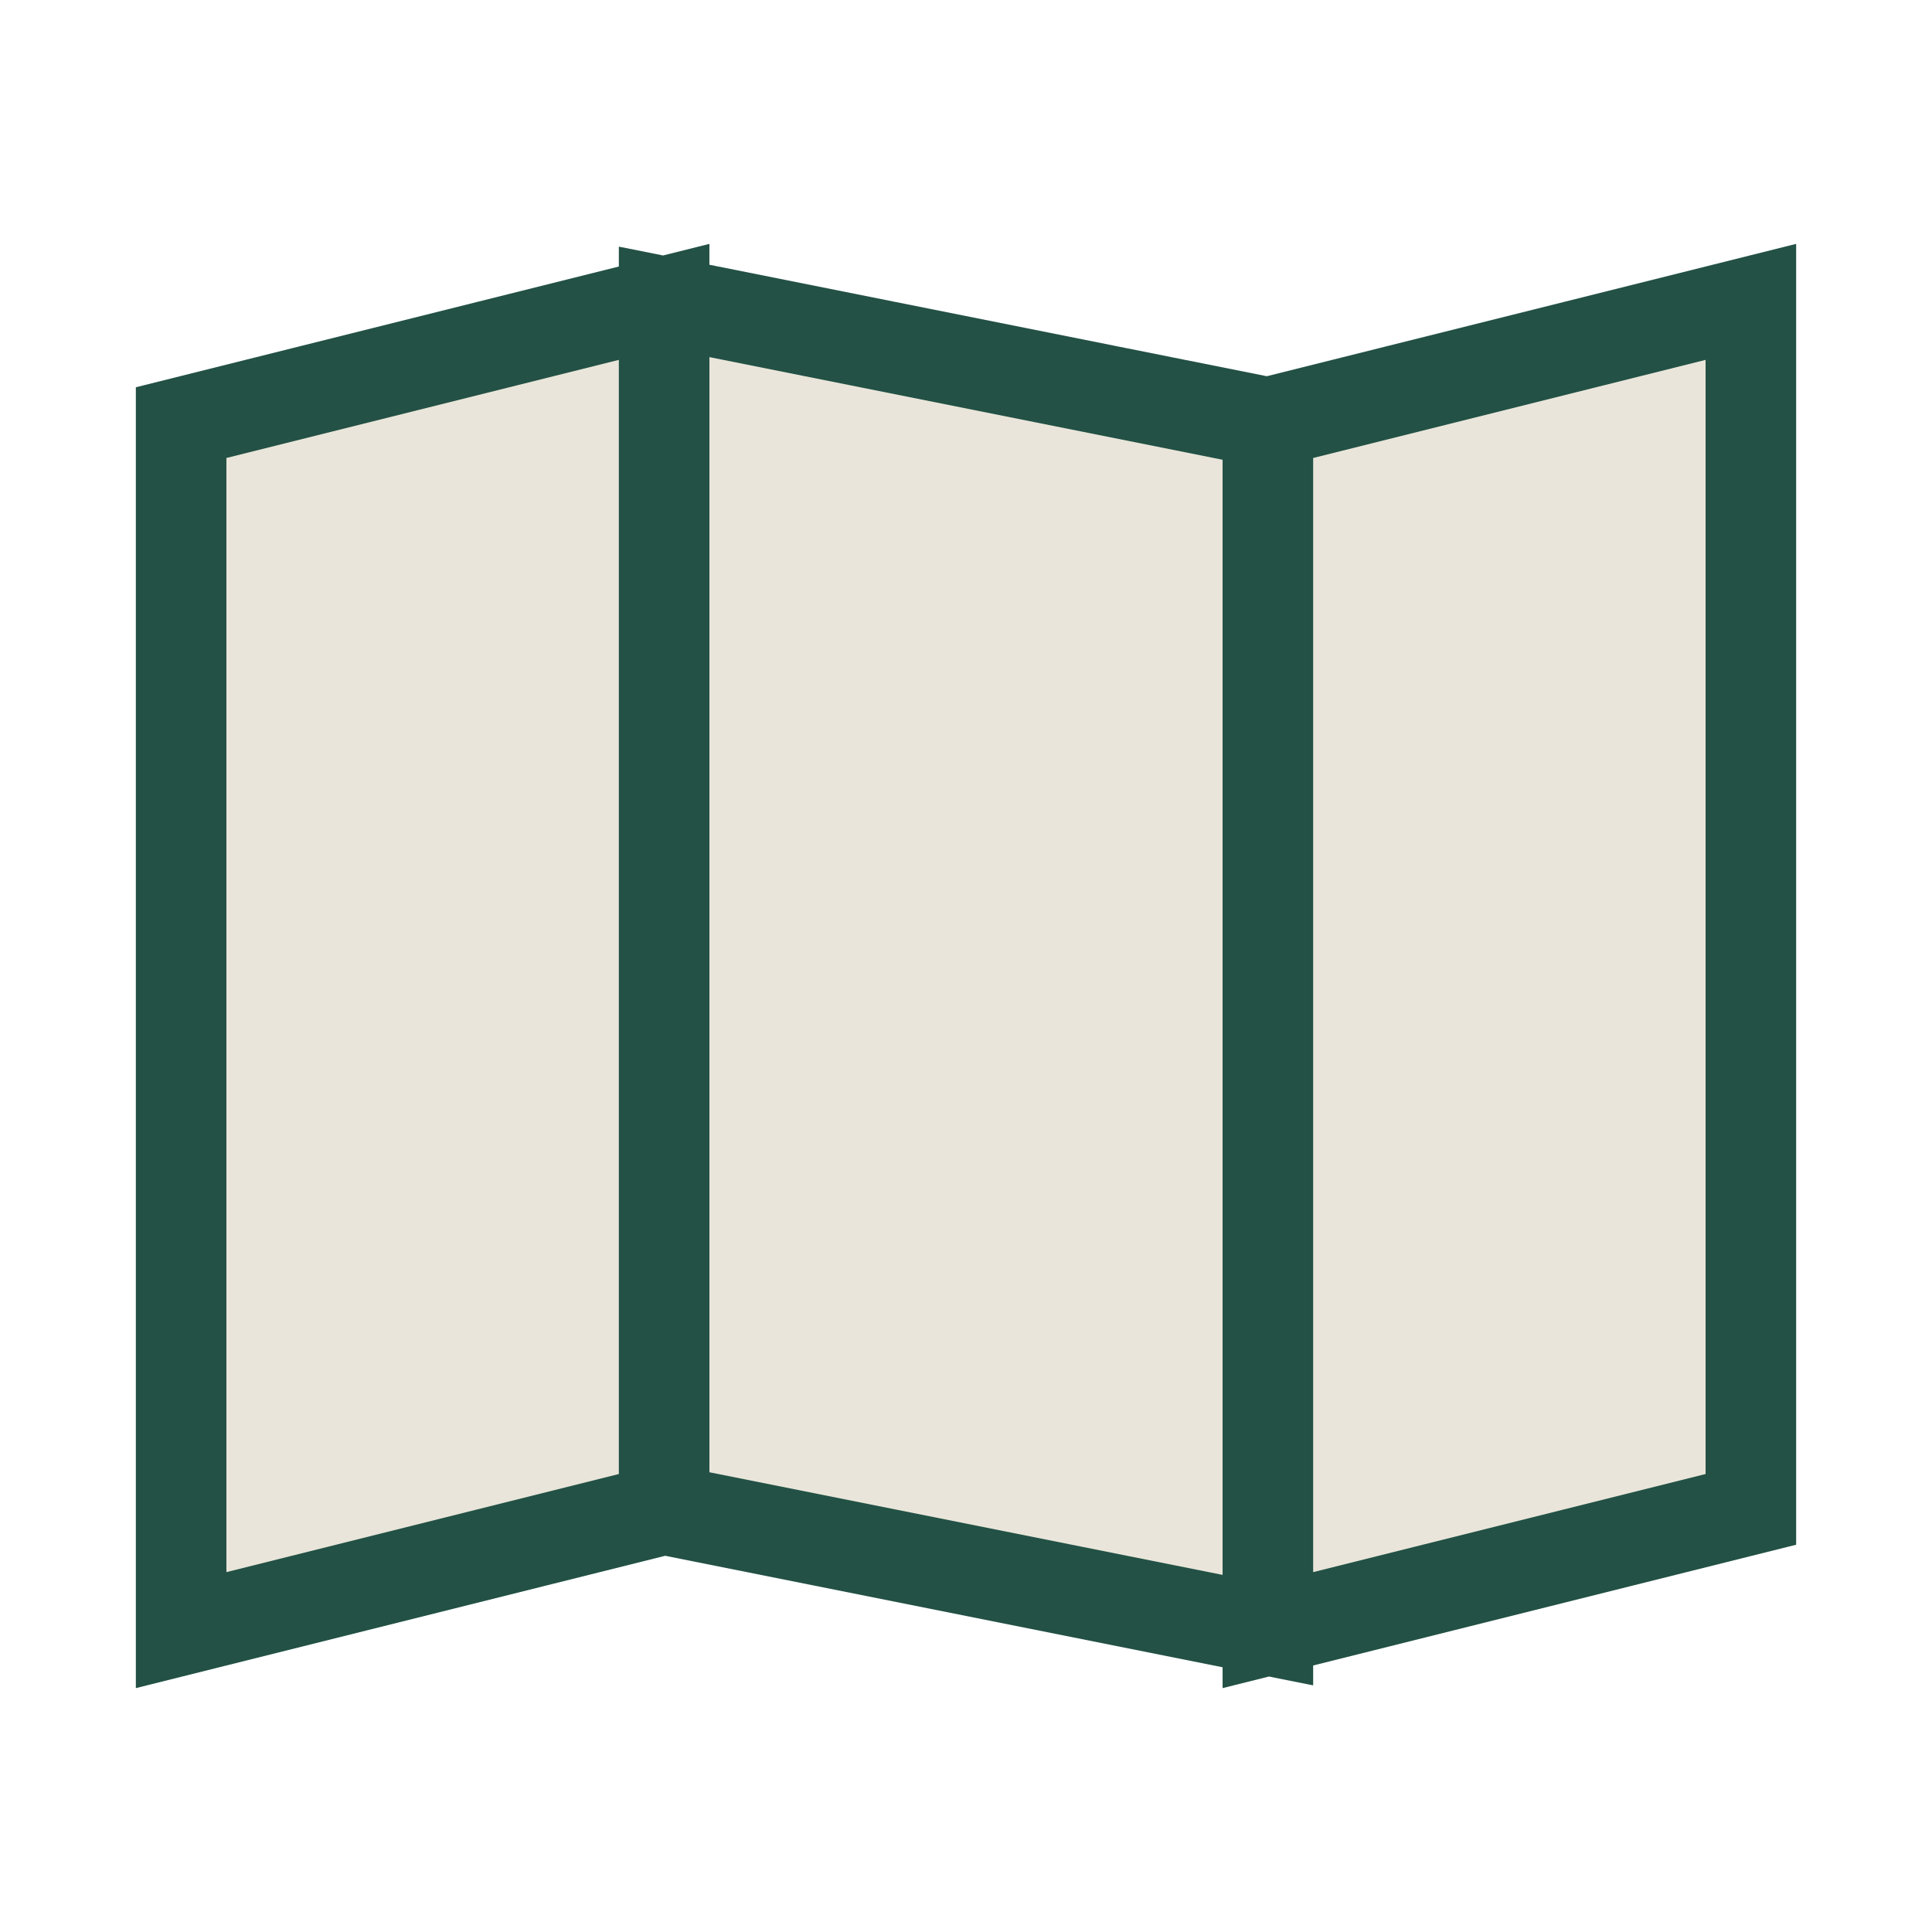 <?xml version="1.0" encoding="UTF-8"?>
<svg xmlns="http://www.w3.org/2000/svg" width="32" height="32" viewBox="0 0 32 32"><path d="M3 7l8-2v20l-8 2V7zm8-2l10 2v20l-10-2V5zm10 2l8-2v20l-8 2V7z" fill="#E9E5DA" stroke="#235145" stroke-width="1.5"/></svg>